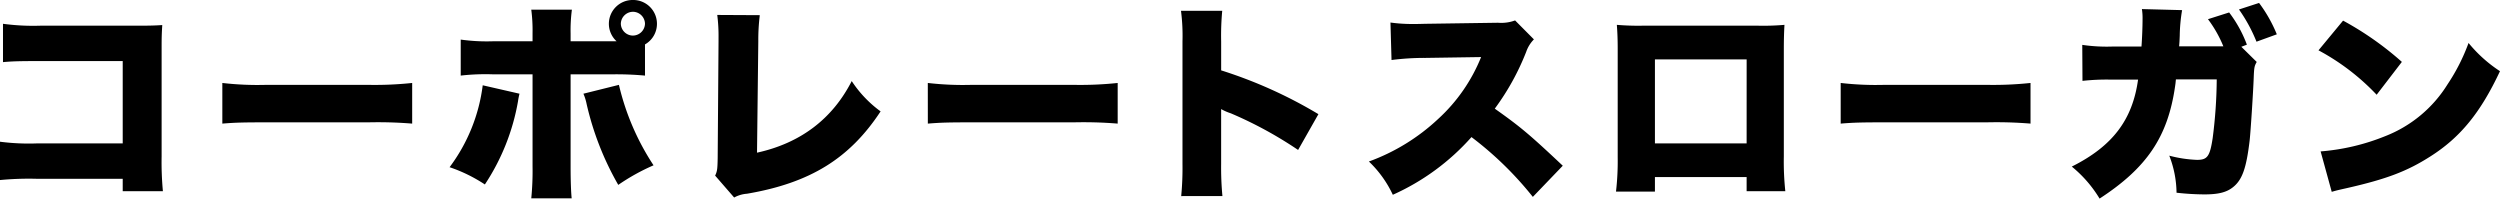 <svg xmlns="http://www.w3.org/2000/svg" width="491" height="39" viewBox="0 0 491 39">
  <path id="パス_1580" data-name="パス 1580" d="M28.973-1.512V.928h7.894A61.5,61.5,0,0,1,36.614-5.9V-27.484c0-2.068.042-2.771.126-4.218-1.218.083-2.393.124-4.661.124H12.808a44.62,44.62,0,0,1-7.348-.372v7.527c1.763-.165,3.359-.207,7.222-.207H28.973V-8.46H12.178A44.061,44.061,0,0,1,4.872-8.79v7.527a60.021,60.021,0,0,1,7.18-.248ZM48.539-12.347c2.561-.207,3.947-.248,8.649-.248H77.174a82.267,82.267,0,0,1,8.649.248v-7.982a69.931,69.931,0,0,1-8.607.372H57.146a60.394,60.394,0,0,1-8.607-.372ZM131.548-27.9a4.656,4.656,0,0,0,2.351-4.053,4.669,4.669,0,0,0-4.7-4.673,4.678,4.678,0,0,0-4.745,4.673,4.661,4.661,0,0,0,1.512,3.433h-9.027v-1.53a31.088,31.088,0,0,1,.252-4.673h-7.978a30.956,30.956,0,0,1,.252,4.591v1.613h-7.684a37.181,37.181,0,0,1-6.424-.331v7.072a42.984,42.984,0,0,1,6.34-.248h7.768V-3.952a55.24,55.24,0,0,1-.252,6.286h7.936c-.126-1.2-.21-3.433-.21-6.2V-22.025h8.146a61.672,61.672,0,0,1,6.466.248Zm-2.351-6.41a2.393,2.393,0,0,1,2.351,2.357,2.394,2.394,0,0,1-2.393,2.316,2.385,2.385,0,0,1-2.351-2.316A2.4,2.4,0,0,1,129.2-34.308ZM99.679-19.874A33.818,33.818,0,0,1,93.171-3.786,29.757,29.757,0,0,1,100.1-.395a42.821,42.821,0,0,0,6.508-16.336,13.413,13.413,0,0,1,.294-1.489Zm19.776,1.654a9.974,9.974,0,0,1,.63,2.027A57.47,57.47,0,0,0,126.3-.312a40.838,40.838,0,0,1,6.928-3.846,48.982,48.982,0,0,1-6.8-15.8ZM145.74-33.688a32.446,32.446,0,0,1,.252,4.508v.662l-.168,22.995c-.042,2.068-.084,2.523-.5,3.391l3.737,4.3a6.206,6.206,0,0,1,2.519-.744c12.386-2.109,20.154-6.907,26.242-16.171A22.876,22.876,0,0,1,172.15-20.7c-3.821,7.486-10.119,12.2-18.6,14.062l.252-21.919a39.151,39.151,0,0,1,.294-5.087ZM187.1-12.347c2.561-.207,3.947-.248,8.649-.248h19.986a82.267,82.267,0,0,1,8.649.248v-7.982a69.931,69.931,0,0,1-8.607.372H195.7a60.394,60.394,0,0,1-8.607-.372ZM244.956,1.88a59.74,59.74,0,0,1-.252-6.328V-15.2a10.155,10.155,0,0,0,1.889.827,78.19,78.19,0,0,1,13.226,7.2l3.989-7.031a89.711,89.711,0,0,0-19.1-8.6v-5.666a52.677,52.677,0,0,1,.21-6.038h-8.1a38.547,38.547,0,0,1,.294,6v24.07a58.151,58.151,0,0,1-.252,6.328ZM311.8-4.076c-6.55-6.162-8.272-7.61-13.352-11.208A48.554,48.554,0,0,0,304.62-26.45a6.517,6.517,0,0,1,1.512-2.44l-3.695-3.722a7.811,7.811,0,0,1-3.359.455l-14.36.207c-1.218.041-2.015.041-2.351.041a31.572,31.572,0,0,1-4.409-.29l.21,7.362a50.613,50.613,0,0,1,6.676-.414l10.917-.165a33.257,33.257,0,0,1-8.439,12.159,39.689,39.689,0,0,1-13.6,8.354,21.671,21.671,0,0,1,4.7,6.534A45.487,45.487,0,0,0,293.871-9.7a67.024,67.024,0,0,1,12.05,11.745Zm36.109,2.233V.928h7.6a54.906,54.906,0,0,1-.294-6.824V-26.864c0-1.944.042-3.433.126-4.88a48.44,48.44,0,0,1-5.206.165H327.5a49.908,49.908,0,0,1-5.08-.165c.126,1.7.168,2.978.168,4.756V-5.73a51.912,51.912,0,0,1-.336,6.741H329.9V-1.842Zm0-6.617H329.9v-16.5h18.013Zm18.474-3.888c2.561-.207,3.947-.248,8.649-.248h19.986a82.268,82.268,0,0,1,8.649.248v-7.982a69.931,69.931,0,0,1-8.607.372H374.99a60.394,60.394,0,0,1-8.607-.372Zm66.466-15.178c.084-.91.084-1.117.126-2.109a32.111,32.111,0,0,1,.462-5l-7.894-.207a11.4,11.4,0,0,1,.126,2.068c0,1.282-.084,3.681-.21,5.294h-5.794a32.987,32.987,0,0,1-5.836-.331l.042,7.072a42.859,42.859,0,0,1,5.668-.248h5.248c-1.092,7.9-5,13.069-13.016,17.081a24.214,24.214,0,0,1,5.458,6.286c9.279-6.038,13.394-12.118,14.822-22l.084-.579.084-.827h8.02a93.534,93.534,0,0,1-.8,11.539c-.546,3.6-1.05,4.26-3.065,4.26a24.391,24.391,0,0,1-5.458-.827,20.626,20.626,0,0,1,1.428,7.279,51.523,51.523,0,0,0,5.5.331c2.729,0,4.367-.414,5.626-1.448,1.805-1.448,2.6-3.8,3.233-9.14.21-1.944.714-9.8.8-12.407.084-1.944.126-2.192.588-3.019l-3.023-2.978,1.092-.414a24.369,24.369,0,0,0-3.485-6.328l-4.157,1.323a23.816,23.816,0,0,1,3.023,5.335Zm11.756-7.238a30.51,30.51,0,0,1,3.443,6.328l3.989-1.448a27.581,27.581,0,0,0-3.485-6.162Zm15.619,8.023a44.764,44.764,0,0,1,11.421,8.726l4.954-6.452a61.241,61.241,0,0,0-11.547-8.106Zm2.6,27.792c1.134-.331,1.386-.372,3.023-.744,7.81-1.778,11.8-3.309,16.333-6.2,5.878-3.722,9.867-8.6,13.688-16.75a26.958,26.958,0,0,1-6.172-5.542,37.853,37.853,0,0,1-4.115,8.106,25.156,25.156,0,0,1-12.3,10.215,42.663,42.663,0,0,1-12.638,2.978Z" transform="translate(-4.872 36.624)"/>
</svg>
